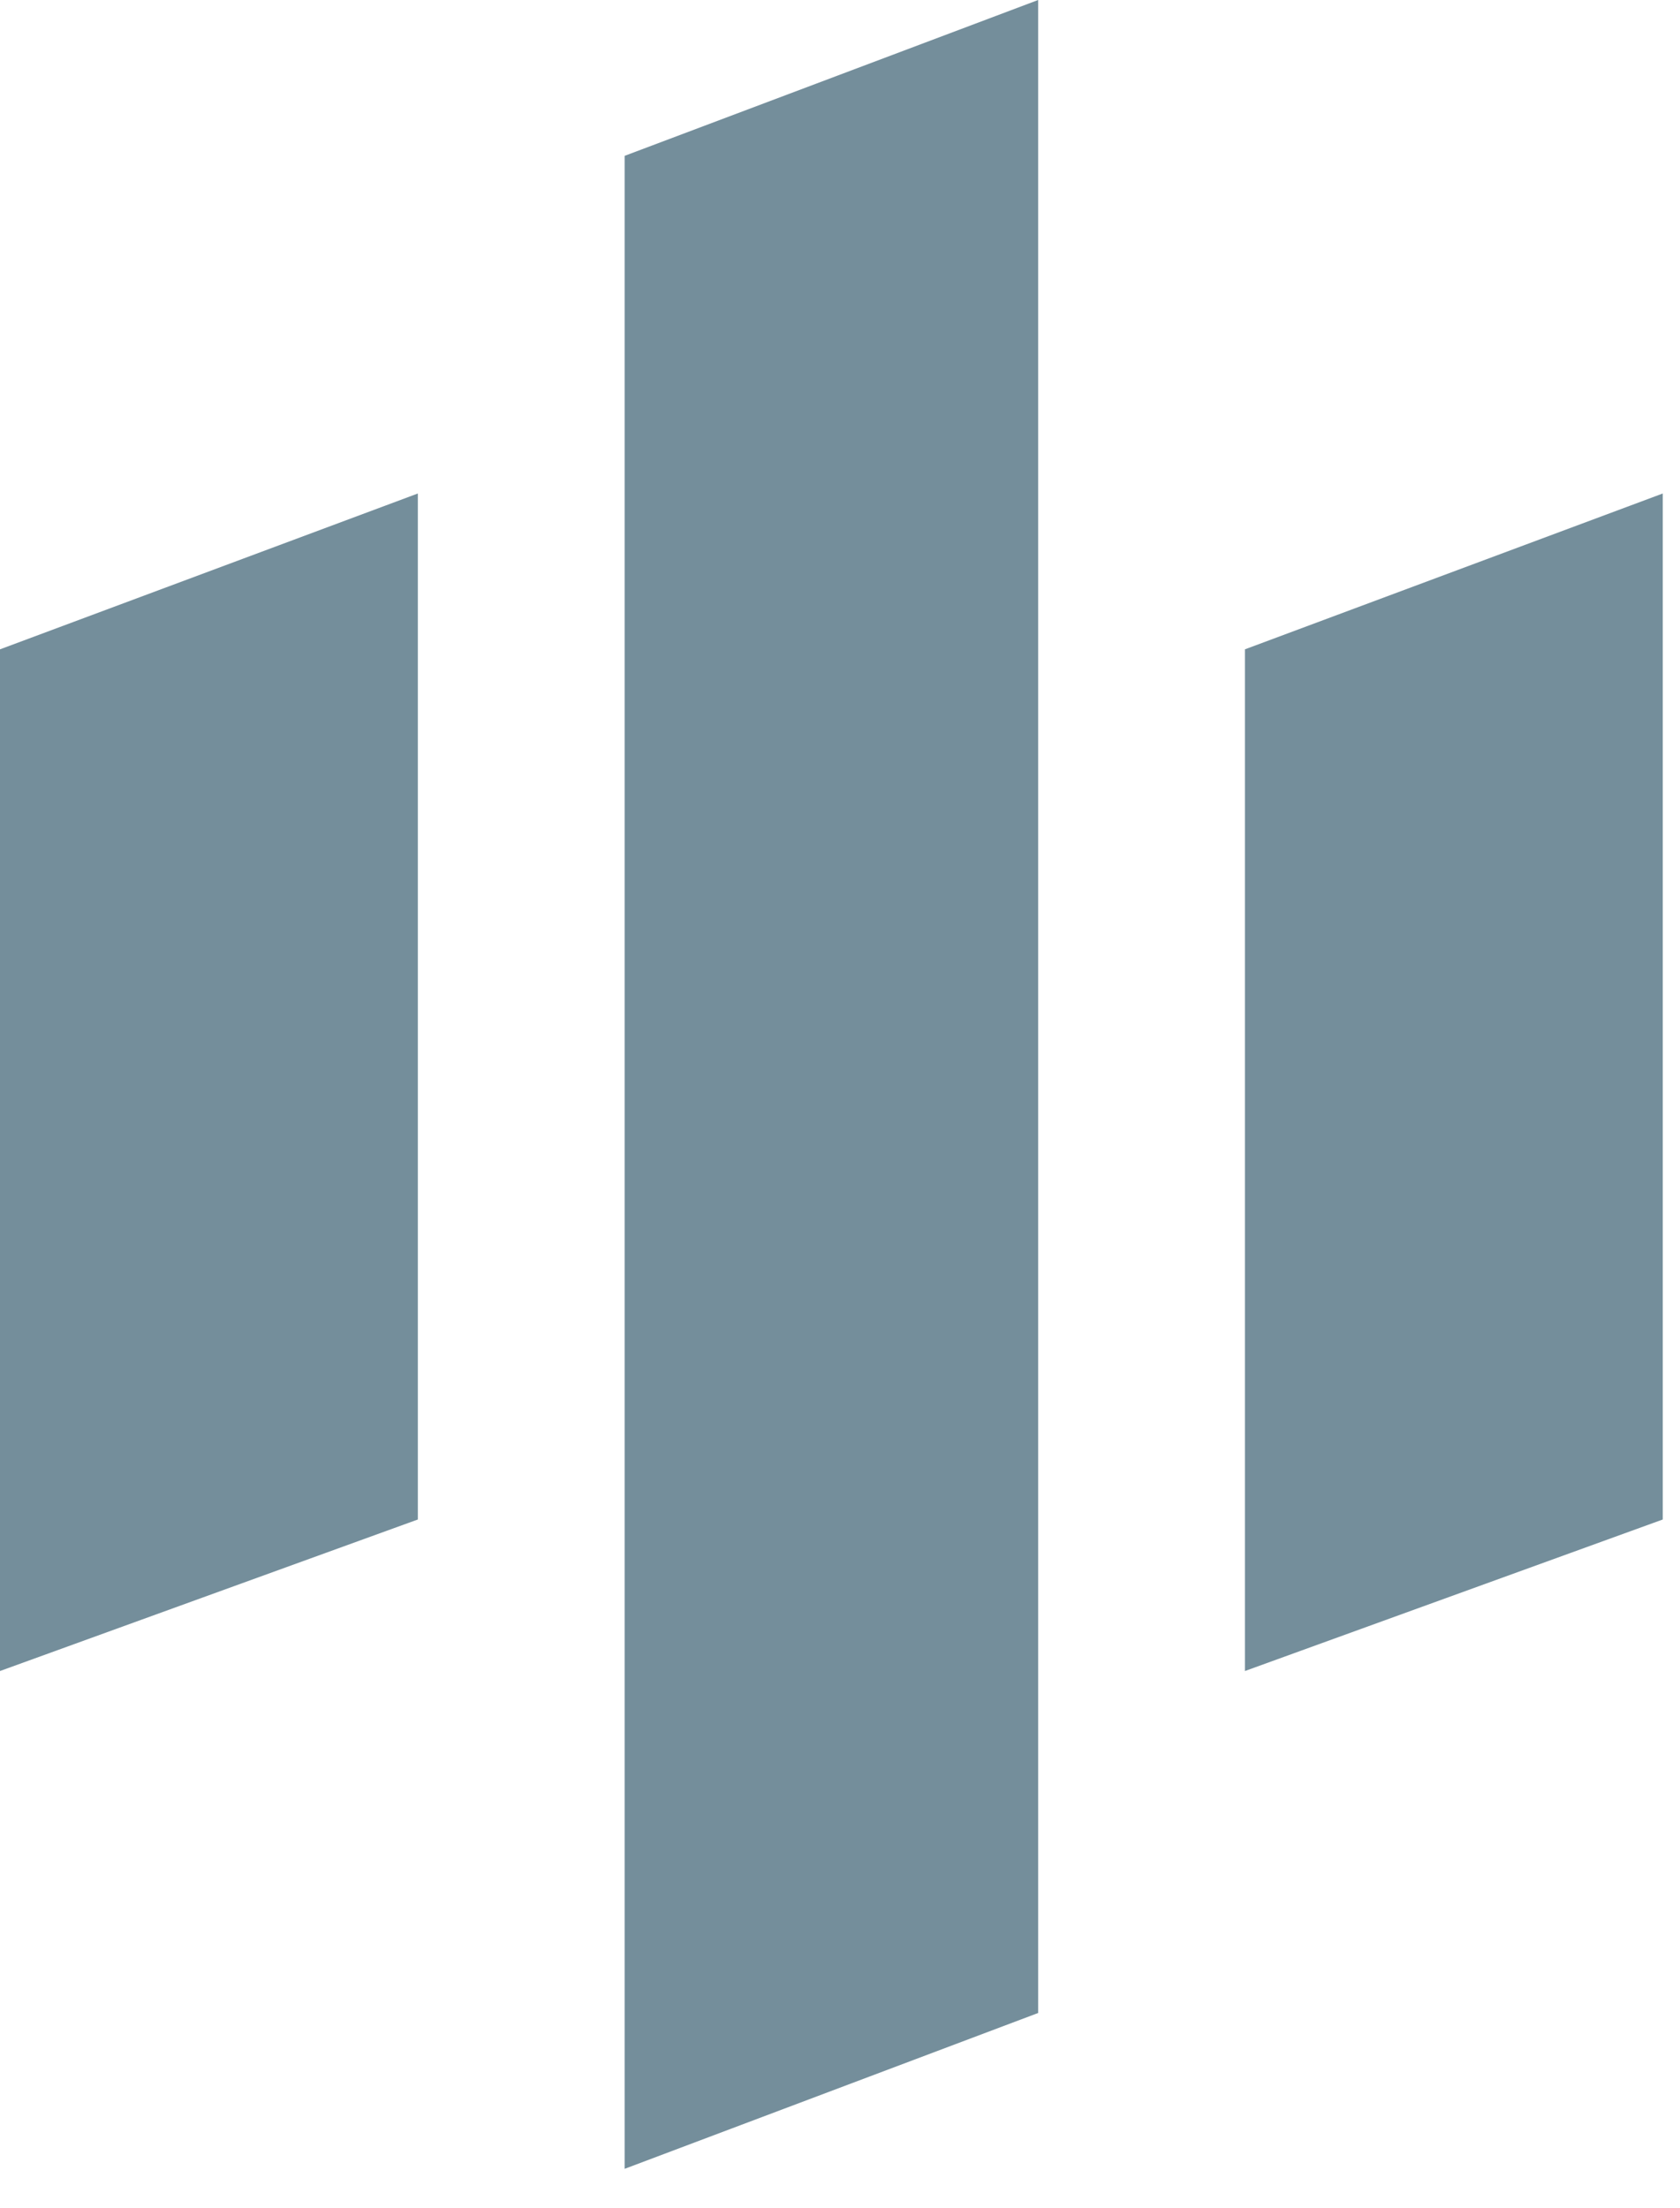 <svg width="35" height="46" viewBox="0 0 35 46" fill="none" xmlns="http://www.w3.org/2000/svg">
<g clip-path="url(#clip0_72_475)">
<path d="M0 13.529V34.816L8.705 31.659V10.282L0 13.529Z" fill="#748e9b"/>
<path d="M21.628 0L13.013 3.247V45.188L21.628 41.941V0Z" fill="#748e9b"/>
<path d="M25.936 13.529V34.816L34.641 31.659V10.282L25.936 13.529Z" fill="#748e9b"/>
</g>
<defs>
<clipPath id="clip0_72_475">
<rect width="35" height="46" fill="white"/>
</clipPath>
</defs>
</svg>
